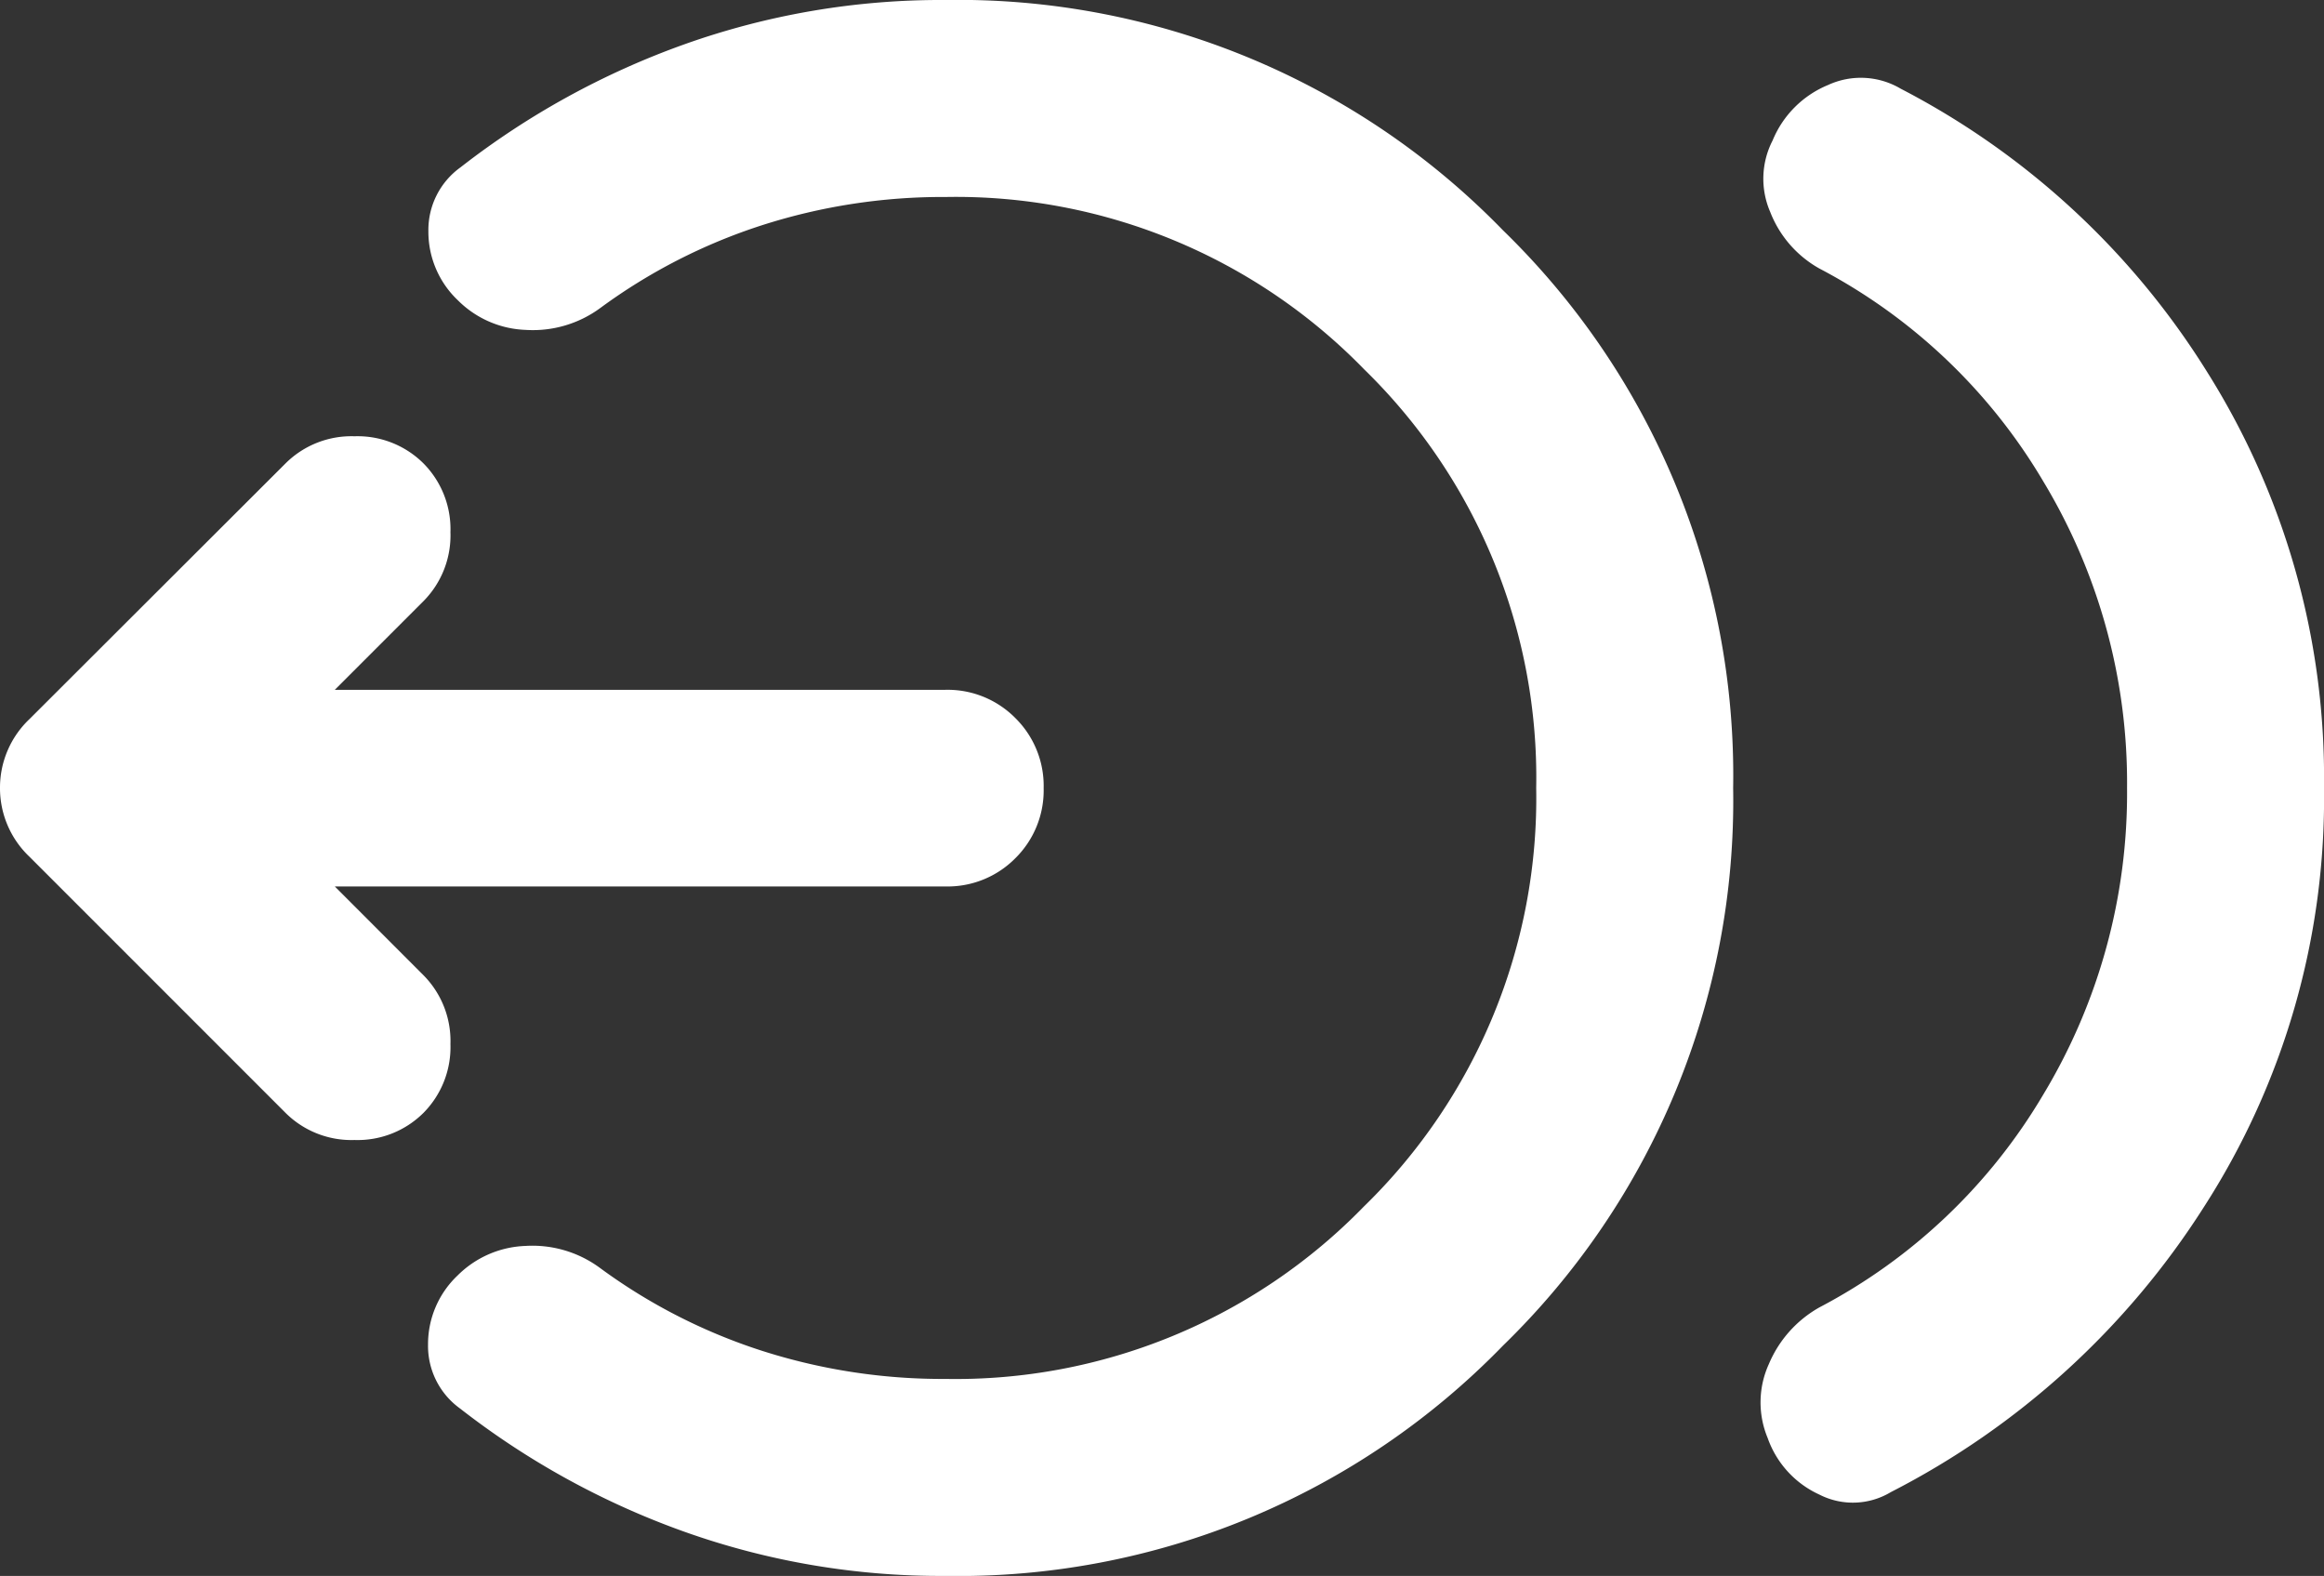<svg xmlns="http://www.w3.org/2000/svg" width="26.55" height="18" viewBox="0 0 26.55 18">
  <rect x="0" y="0" width="26.55" height="18" fill="#333333" stroke="none"/>
  <path id="icon_recup_iva" d="M24.3-791a6.663,6.663,0,0,1-.956,3.5,6.448,6.448,0,0,1-2.559,2.433,1.338,1.338,0,0,0-.577.647,1.057,1.057,0,0,0-.014.844,1.118,1.118,0,0,0,.591.647.841.841,0,0,0,.816-.028,9.213,9.213,0,0,0,3.572-3.249A8.615,8.615,0,0,0,26.55-791a8.7,8.7,0,0,0-1.336-4.753,8.995,8.995,0,0,0-3.5-3.234.894.894,0,0,0-.83-.042,1.163,1.163,0,0,0-.633.633.955.955,0,0,0-.028.816,1.266,1.266,0,0,0,.562.647,6.447,6.447,0,0,1,2.559,2.433A6.663,6.663,0,0,1,24.3-791Zm-13.5,9a8.676,8.676,0,0,0,6.37-2.63A8.676,8.676,0,0,0,19.8-791a8.676,8.676,0,0,0-2.63-6.37A8.676,8.676,0,0,0,10.8-800a8.736,8.736,0,0,0-2.981.506,9.19,9.19,0,0,0-2.559,1.406.881.881,0,0,0-.366.731,1.079,1.079,0,0,0,.337.787,1.154,1.154,0,0,0,.773.338,1.3,1.3,0,0,0,.858-.253,6.462,6.462,0,0,1,1.842-.942,6.758,6.758,0,0,1,2.1-.323,6.509,6.509,0,0,1,4.781,1.969A6.51,6.51,0,0,1,17.55-791a6.509,6.509,0,0,1-1.969,4.781A6.509,6.509,0,0,1,10.8-784.25a6.758,6.758,0,0,1-2.1-.323,6.46,6.46,0,0,1-1.842-.942A1.3,1.3,0,0,0,6-785.769a1.155,1.155,0,0,0-.773.338,1.08,1.08,0,0,0-.337.788.881.881,0,0,0,.366.731,9.187,9.187,0,0,0,2.559,1.406A8.733,8.733,0,0,0,10.8-782Zm-6.975-7.875H10.8a1.088,1.088,0,0,0,.8-.323,1.088,1.088,0,0,0,.323-.8,1.088,1.088,0,0,0-.323-.8,1.088,1.088,0,0,0-.8-.323H3.825l1.012-1.012a1.067,1.067,0,0,0,.309-.788,1.067,1.067,0,0,0-.309-.787,1.067,1.067,0,0,0-.787-.309,1.067,1.067,0,0,0-.787.309L.338-791.788A1.079,1.079,0,0,0,0-791a1.079,1.079,0,0,0,.338.787l2.925,2.925a1.067,1.067,0,0,0,.787.309,1.067,1.067,0,0,0,.787-.309,1.067,1.067,0,0,0,.309-.787,1.067,1.067,0,0,0-.309-.787Z" transform="translate(0 800)" fill="#fff"/>
</svg>
